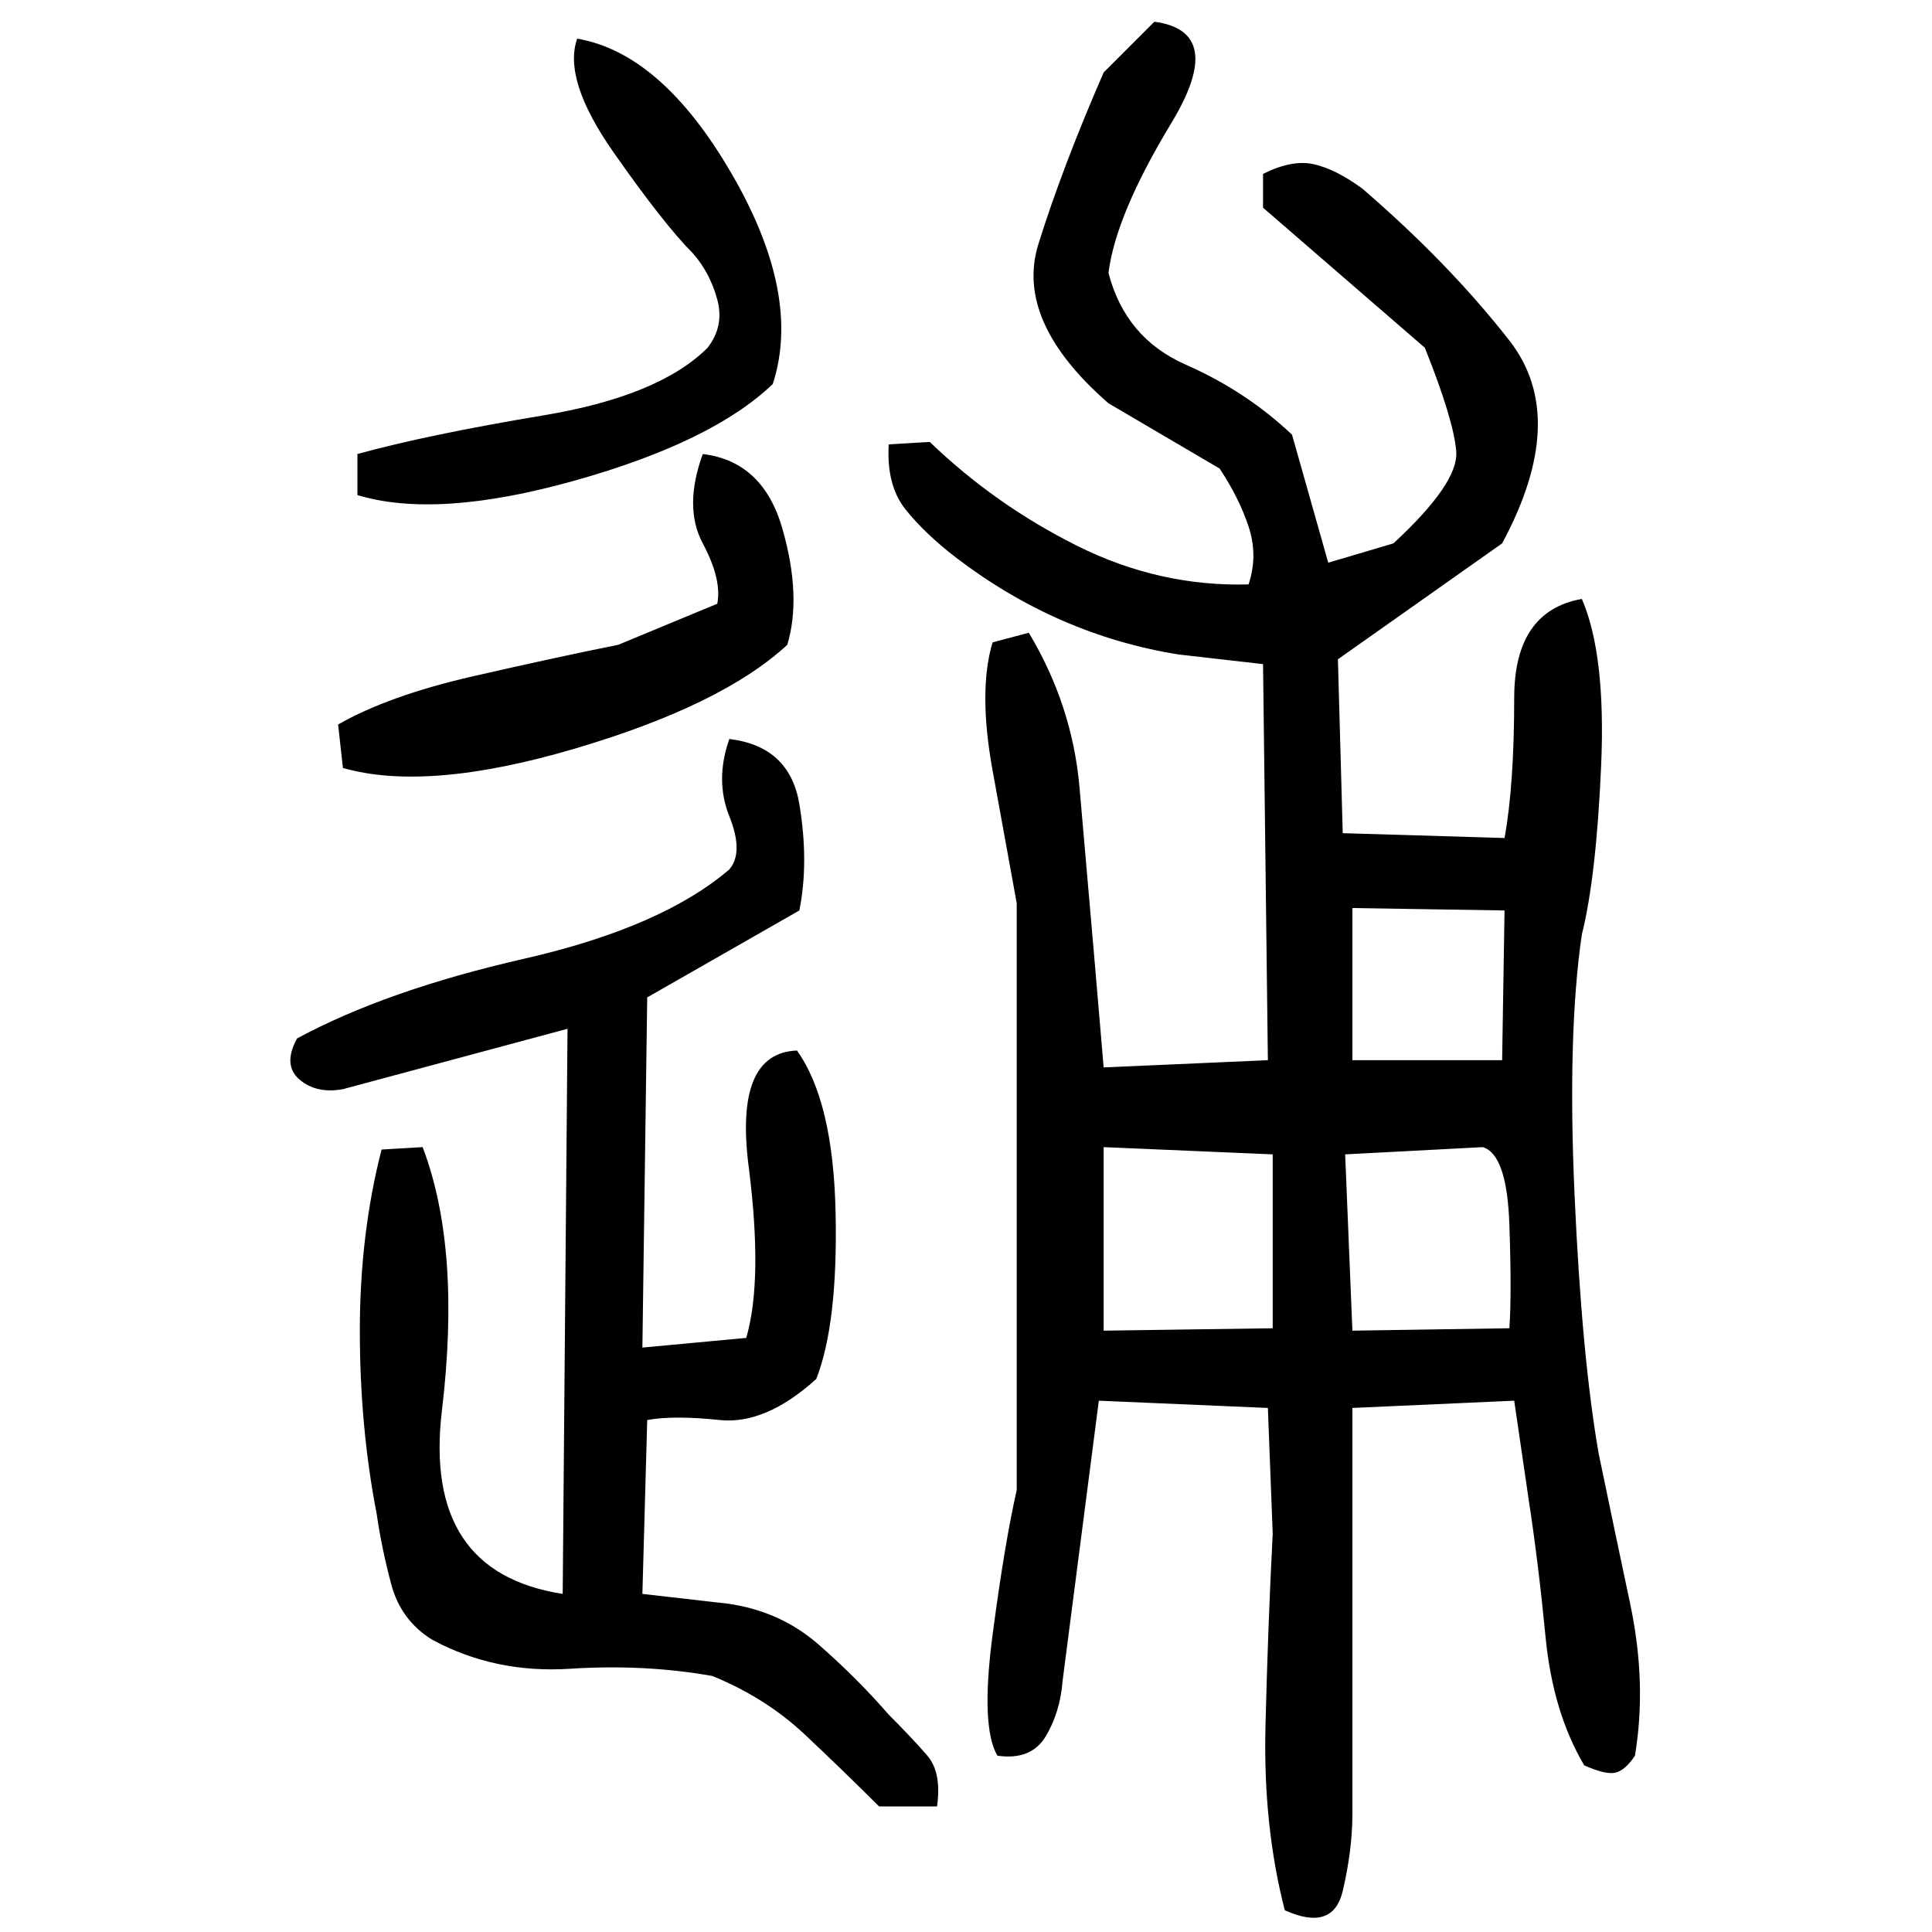 ﻿<?xml version="1.0" encoding="UTF-8" standalone="yes"?>
<svg xmlns="http://www.w3.org/2000/svg" height="100%" version="1.1" width="100%" viewBox="0 0 80 80">
  <g transform="scale(1)">
    <path fill="#000000" d="M47.8 0.9Q50.8 1.3 48.5 5.1T45.9 11.3Q46.6 14.0 49.1 15.1T53.5 18L55 23.3L57.7 22.5Q60.4 20 60.3 18.7T59 14.4L52.3 8.6V7.2Q53.5 6.6 54.4 6.8T56.4 7.8Q60.0 10.9 62.5 14.1T62.2 22.5L55.4 27.3L55.6 34.5L62.3 34.7Q62.7 32.5 62.7 28.9T65.5 24.8Q66.5 27.1 66.3 31.7T65.5 38.7Q64.9 42.8 65.2 49.5T66.2 60.2Q66.8 63.1 67.5 66.4T67.7 72.7Q67.3 73.3 66.9 73.4T65.6 73.1Q64.3 70.9 64.0 67.8T63.3 62.1L62.7 58L56.0 58.3V75.1Q56 76.6 55.6 78.3T53.2 79.1Q52.3 75.6 52.4 71.5T52.7 63.5L52.5 58.3L45.5 58L44.0 69.6Q43.9 70.9 43.3 71.9T41.3 72.7Q40.6 71.5 41.1 67.7T42.1 61.7V37.4Q41.7 35.2 41.1 31.9T41.1 26.6L42.6 26.2Q44.4 29.2 44.7 32.6T45.3 39.5L45.7 44.2L52.5 43.9L52.3 27.5L48.8 27.1Q46.3 26.7 44.0 25.7T39.6 23.1Q38.3 22.1 37.5 21.1T36.8 18.4L38.5 18.3Q41.2 20.9 44.6 22.6T51.7 24.2Q52.1 23.0 51.7 21.8T50.5 19.4L45.9 16.7Q42 13.3 43 10.1T45.7 3.0L47.8 0.9ZM23.9 1.6Q27.4 2.2 30.3 7.2T32.0 15.9Q29.5 18.3 23.8 19.9T14.8 20.5V18.8Q17.7 18 22.5 17.2T29.3 14.4Q30 13.5 29.7 12.4T28.7 10.5Q27.5 9.3 25.4 6.3T23.9 1.6ZM29.1 18.8Q31.6 19.1 32.4 21.9T32.6 26.7Q29.9 29.2 23.8 31.0T14.2 31.8L14 30Q16.1 28.8 19.6 28T25.6 26.7L29.7 25Q29.9 24 29.1 22.5T29.1 18.8ZM30.2 30.6Q32.7 30.9 33.1 33.3T33.1 37.7L26.8 41.3L26.6 55.8L30.9 55.4Q31.6 53 31 48.3T33.0 43.5Q34.5 45.6 34.6 50.2T33.8 57.1Q31.7 59.0 29.8 58.8T26.8 58.8L26.6 66.0L30.1 66.4Q32.3 66.7 33.9 68.1T36.8 71.0Q37.8 72 38.4 72.7T38.8 74.8H36.4Q34.9 73.3 33.3 71.8T29.5 69.4Q26.7 68.9 23.6 69.1T17.9 67.9Q16.6 67.1 16.2 65.6T15.6 62.7Q14.9 59.1 14.9 55.1T15.8 47.6L17.5 47.5Q19.1 51.7 18.3 58.4T23.3 66.0L23.5 42.6L14.2 45.1Q13.1 45.3 12.4 44.7T12.3 43.0Q16 41 21.7 39.7T30.2 36Q30.8 35.3 30.2 33.8T30.2 30.6ZM56.0 43.9H62.2L62.3 37.7L56.0 37.6V43.9ZM45.7 55.1L52.7 55.0V47.8L45.7 47.5V55.1ZM55.7 47.8L56.0 55.1L62.5 55.0Q62.6 53.6 62.5 50.7T61.4 47.5L55.7 47.8Z" />
  </g>
</svg>
